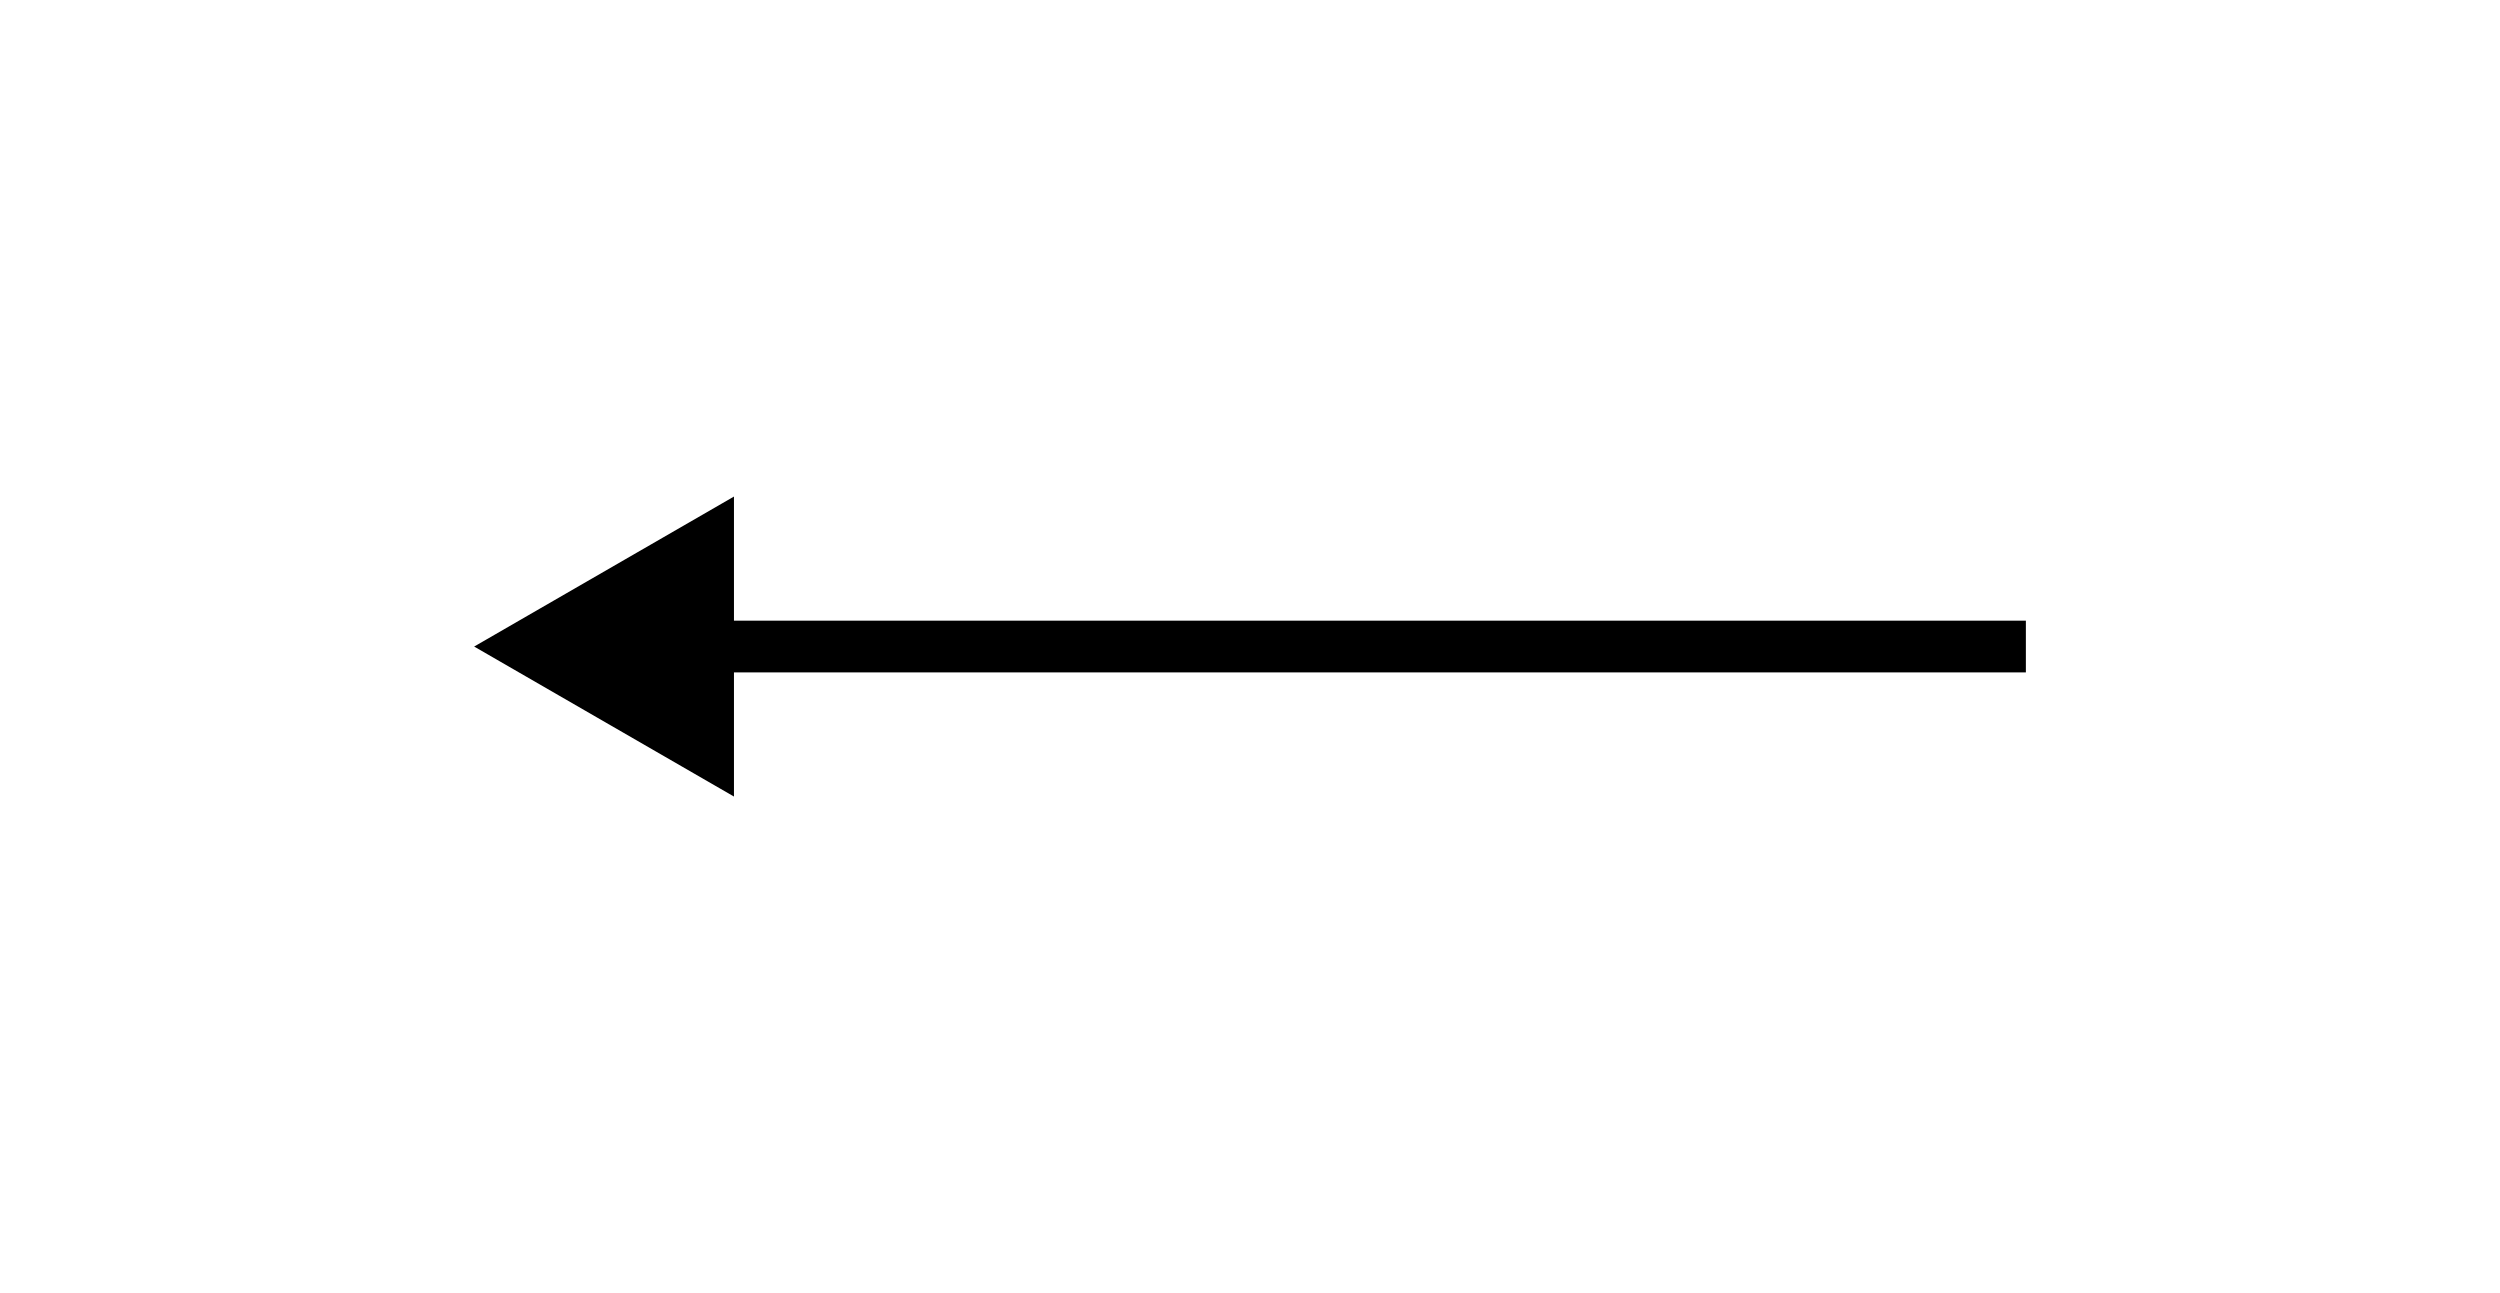 <svg xmlns="http://www.w3.org/2000/svg" xmlns:xlink="http://www.w3.org/1999/xlink" fill="none" version="1.1" width="96.667" height="50" viewBox="0 0 96.667 50"><rect x="0" y="0" width="96.667" height="50" fill="#808080" stroke="none"/><defs><clipPath id="master_svg0_3_1285"><rect x="0" y="0" width="96.667" height="50" rx="0"/></clipPath></defs><g clip-path="url(#master_svg0_3_1285)"><rect x="0" y="0" width="96.667" height="50" rx="0" fill="#FFFFFF" fill-opacity="1"/><g transform="matrix(-1,0,0,-1,156.667,50)"><path d="M128.287,30.8L138.333,25L128.287,19.2L128.287,24L78.333,24L78.333,26L128.287,26L128.287,30.8Z" fill-rule="evenodd" fill="#000000" fill-opacity="1"/></g></g></svg>
